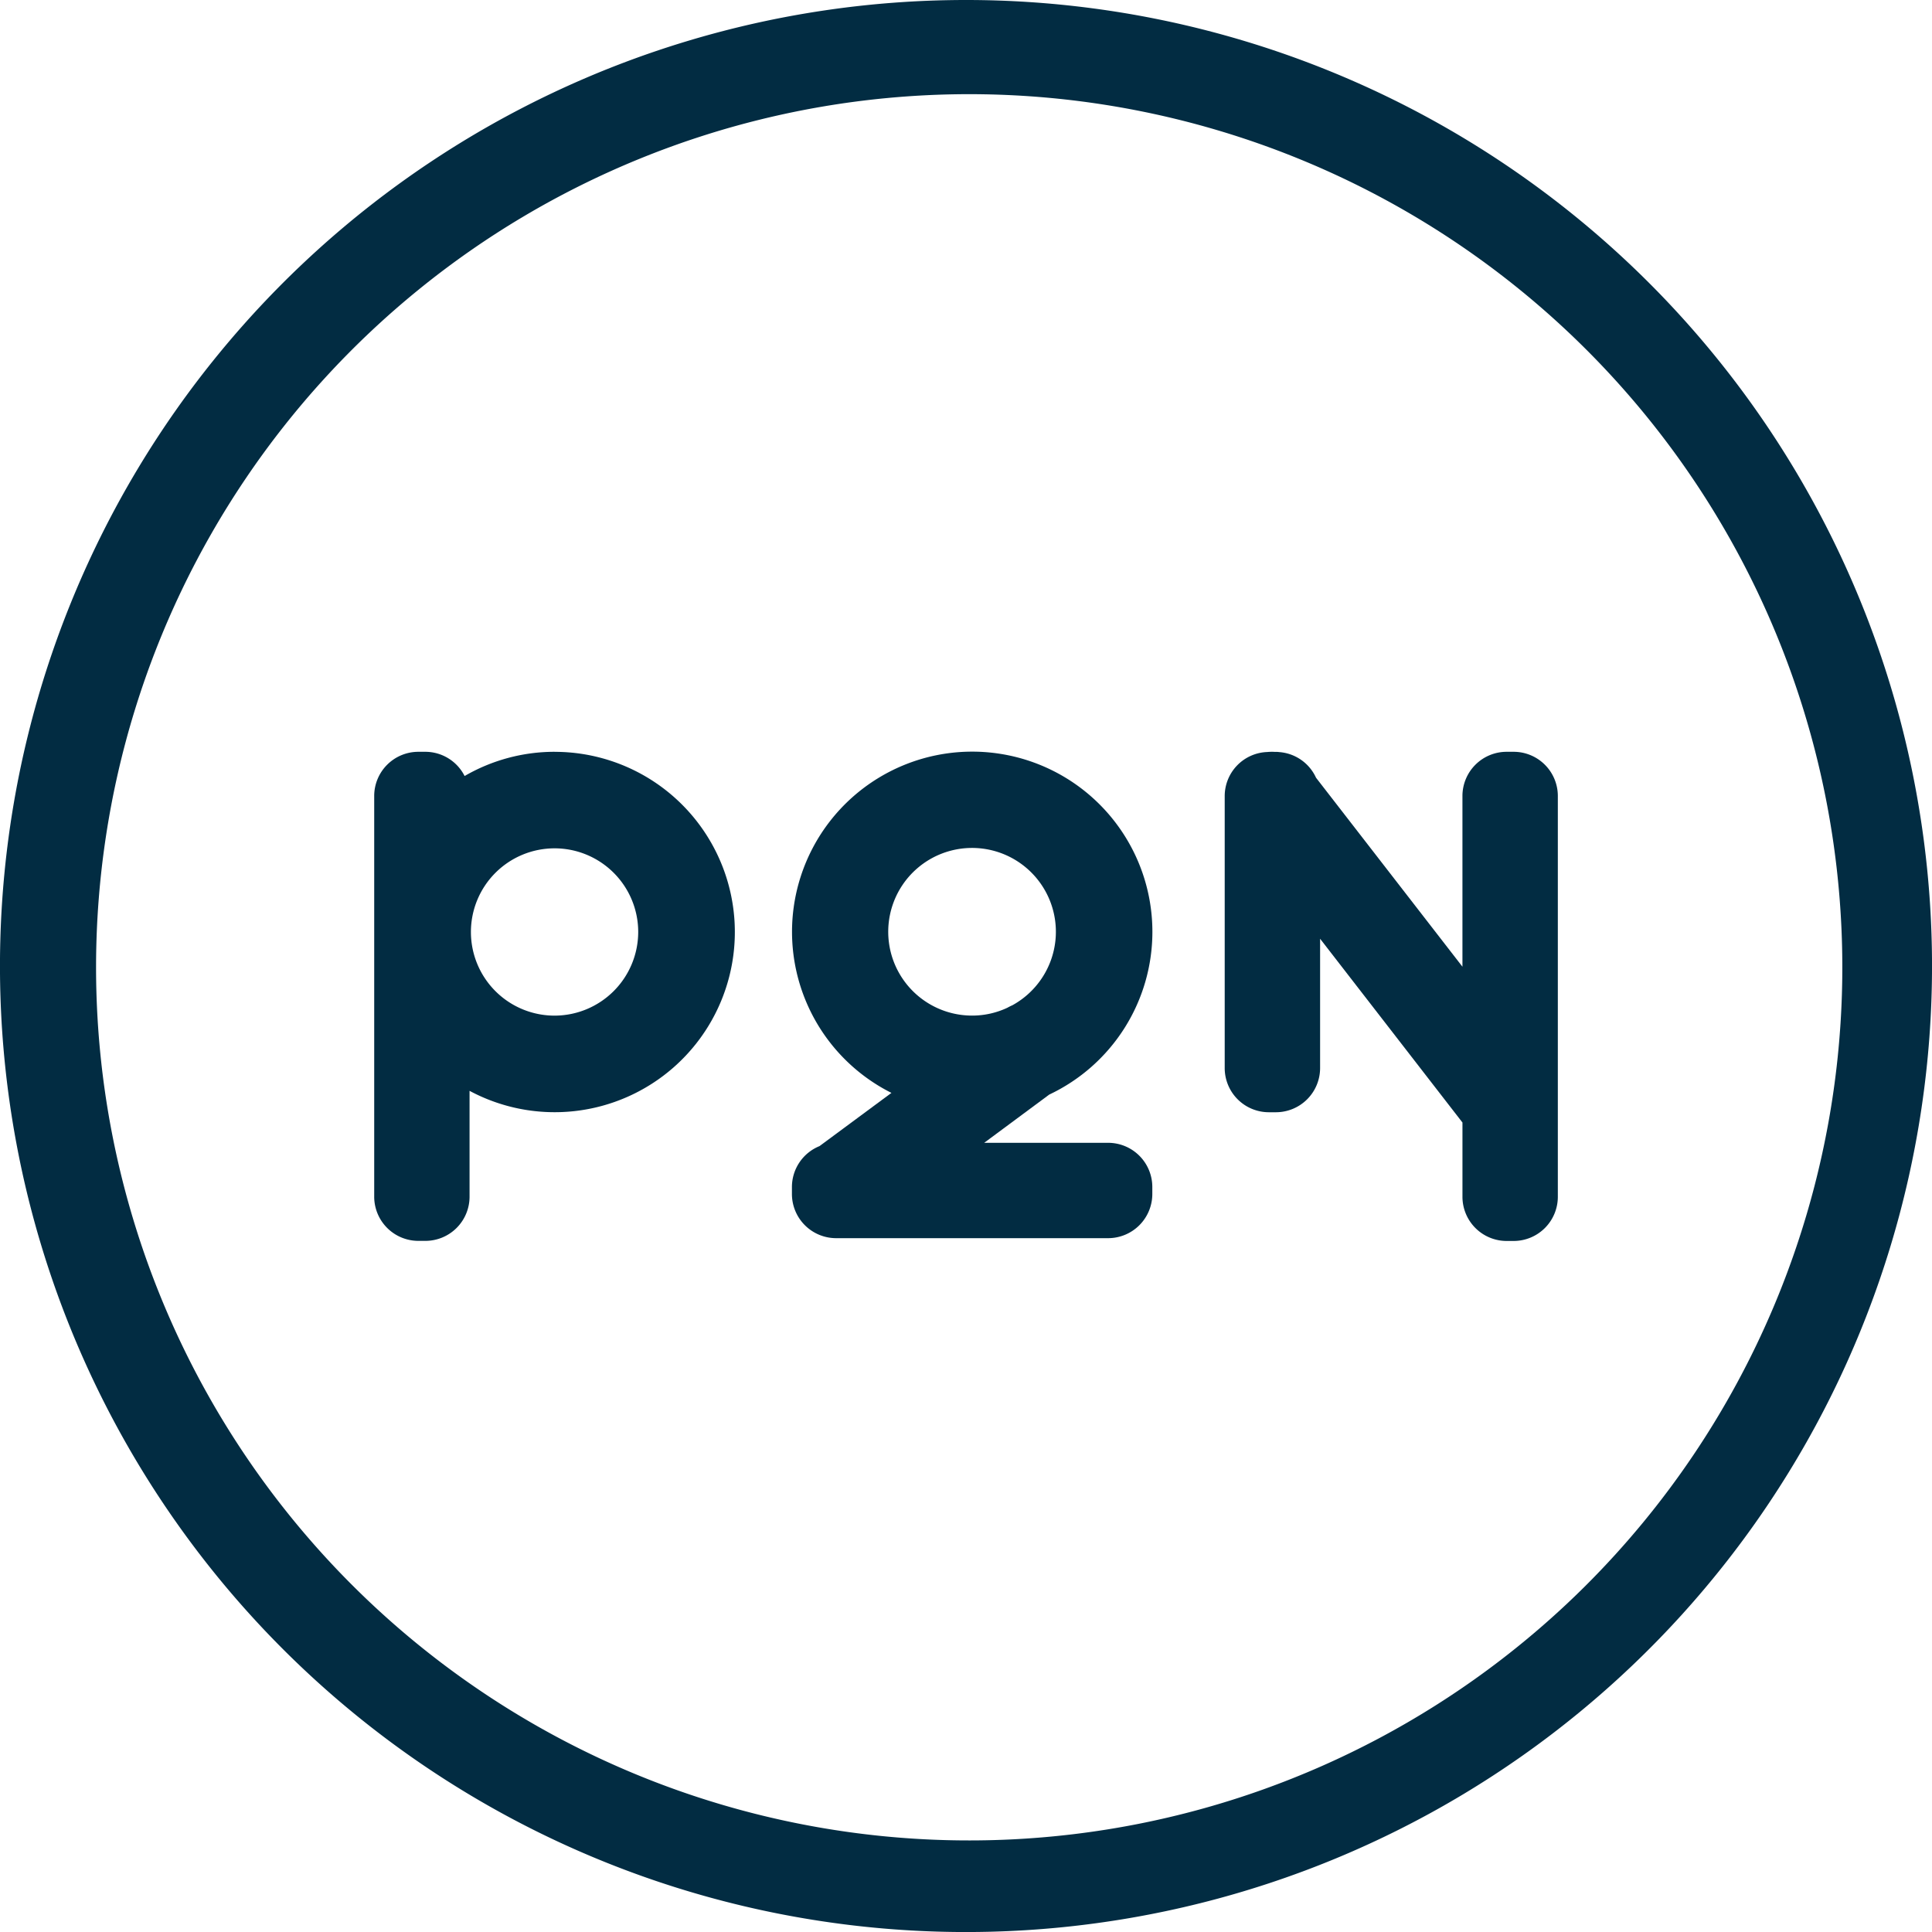 <?xml version="1.0" encoding="UTF-8"?> <svg xmlns="http://www.w3.org/2000/svg" id="Groupe_77" data-name="Groupe 77" width="98.024" height="98.025" viewBox="0 0 98.024 98.025"><path id="Tracé_50" data-name="Tracé 50" d="M1832.191,901.79h-.367a2.243,2.243,0,0,0-2.236,2.235v8.669l-7.429-9.589a2.234,2.234,0,0,0-1.864-1.3c-.042-.006-.083-.009-.124-.012-.014,0-.028,0-.042,0h-.087a2.371,2.371,0,0,0-.356.008,2.239,2.239,0,0,0-2.16,2.228v13.813a2.242,2.242,0,0,0,2.236,2.236h.368a2.243,2.243,0,0,0,2.236-2.236v-6.567l7.223,9.325v3.773a2.243,2.243,0,0,0,2.236,2.236h.367a2.243,2.243,0,0,0,2.236-2.236V904.026A2.243,2.243,0,0,0,1832.191,901.79Z" transform="translate(-1755.388 -863.646)" fill="#022c42"></path><path id="Tracé_51" data-name="Tracé 51" d="M1770.756,901.791a9.094,9.094,0,0,0-4.565,1.229,2.235,2.235,0,0,0-1.984-1.229h-.367a2.242,2.242,0,0,0-2.236,2.235v20.343a2.243,2.243,0,0,0,2.236,2.236h.367a2.242,2.242,0,0,0,2.235-2.236v-5.376a9.142,9.142,0,1,0,4.313-17.2Zm0,13.386a4.244,4.244,0,1,1,4.243-4.244A4.249,4.249,0,0,1,1770.756,915.177Z" transform="translate(-1742.618 -863.647)" fill="#022c42"></path><path id="Tracé_52" data-name="Tracé 52" d="M1807.36,910.933a9.142,9.142,0,1,0-13.24,8.164l-3.649,2.7a2.241,2.241,0,0,0-1.4,2.068v.367a2.243,2.243,0,0,0,2.236,2.236h13.813a2.243,2.243,0,0,0,2.236-2.236v-.367a2.242,2.242,0,0,0-2.236-2.235h-6.294l3.3-2.447A9.134,9.134,0,0,0,1807.36,910.933Zm-7.091,3.712a2.547,2.547,0,0,0-.262.13,4.2,4.2,0,0,1-1.789.4,4.253,4.253,0,1,1,2.052-.532Z" transform="translate(-1748.891 -863.647)" fill="#022c42"></path><path id="Tracé_53" data-name="Tracé 53" d="M1786.012,852.359a49.013,49.013,0,1,0,49.013,49.013A49.012,49.012,0,0,0,1786.012,852.359Zm31.439,80.451a44.3,44.3,0,1,1,9.531-14.133A44.32,44.32,0,0,1,1817.451,932.81Z" transform="translate(-1737 -852.359)" fill="#022c42"></path></svg> 